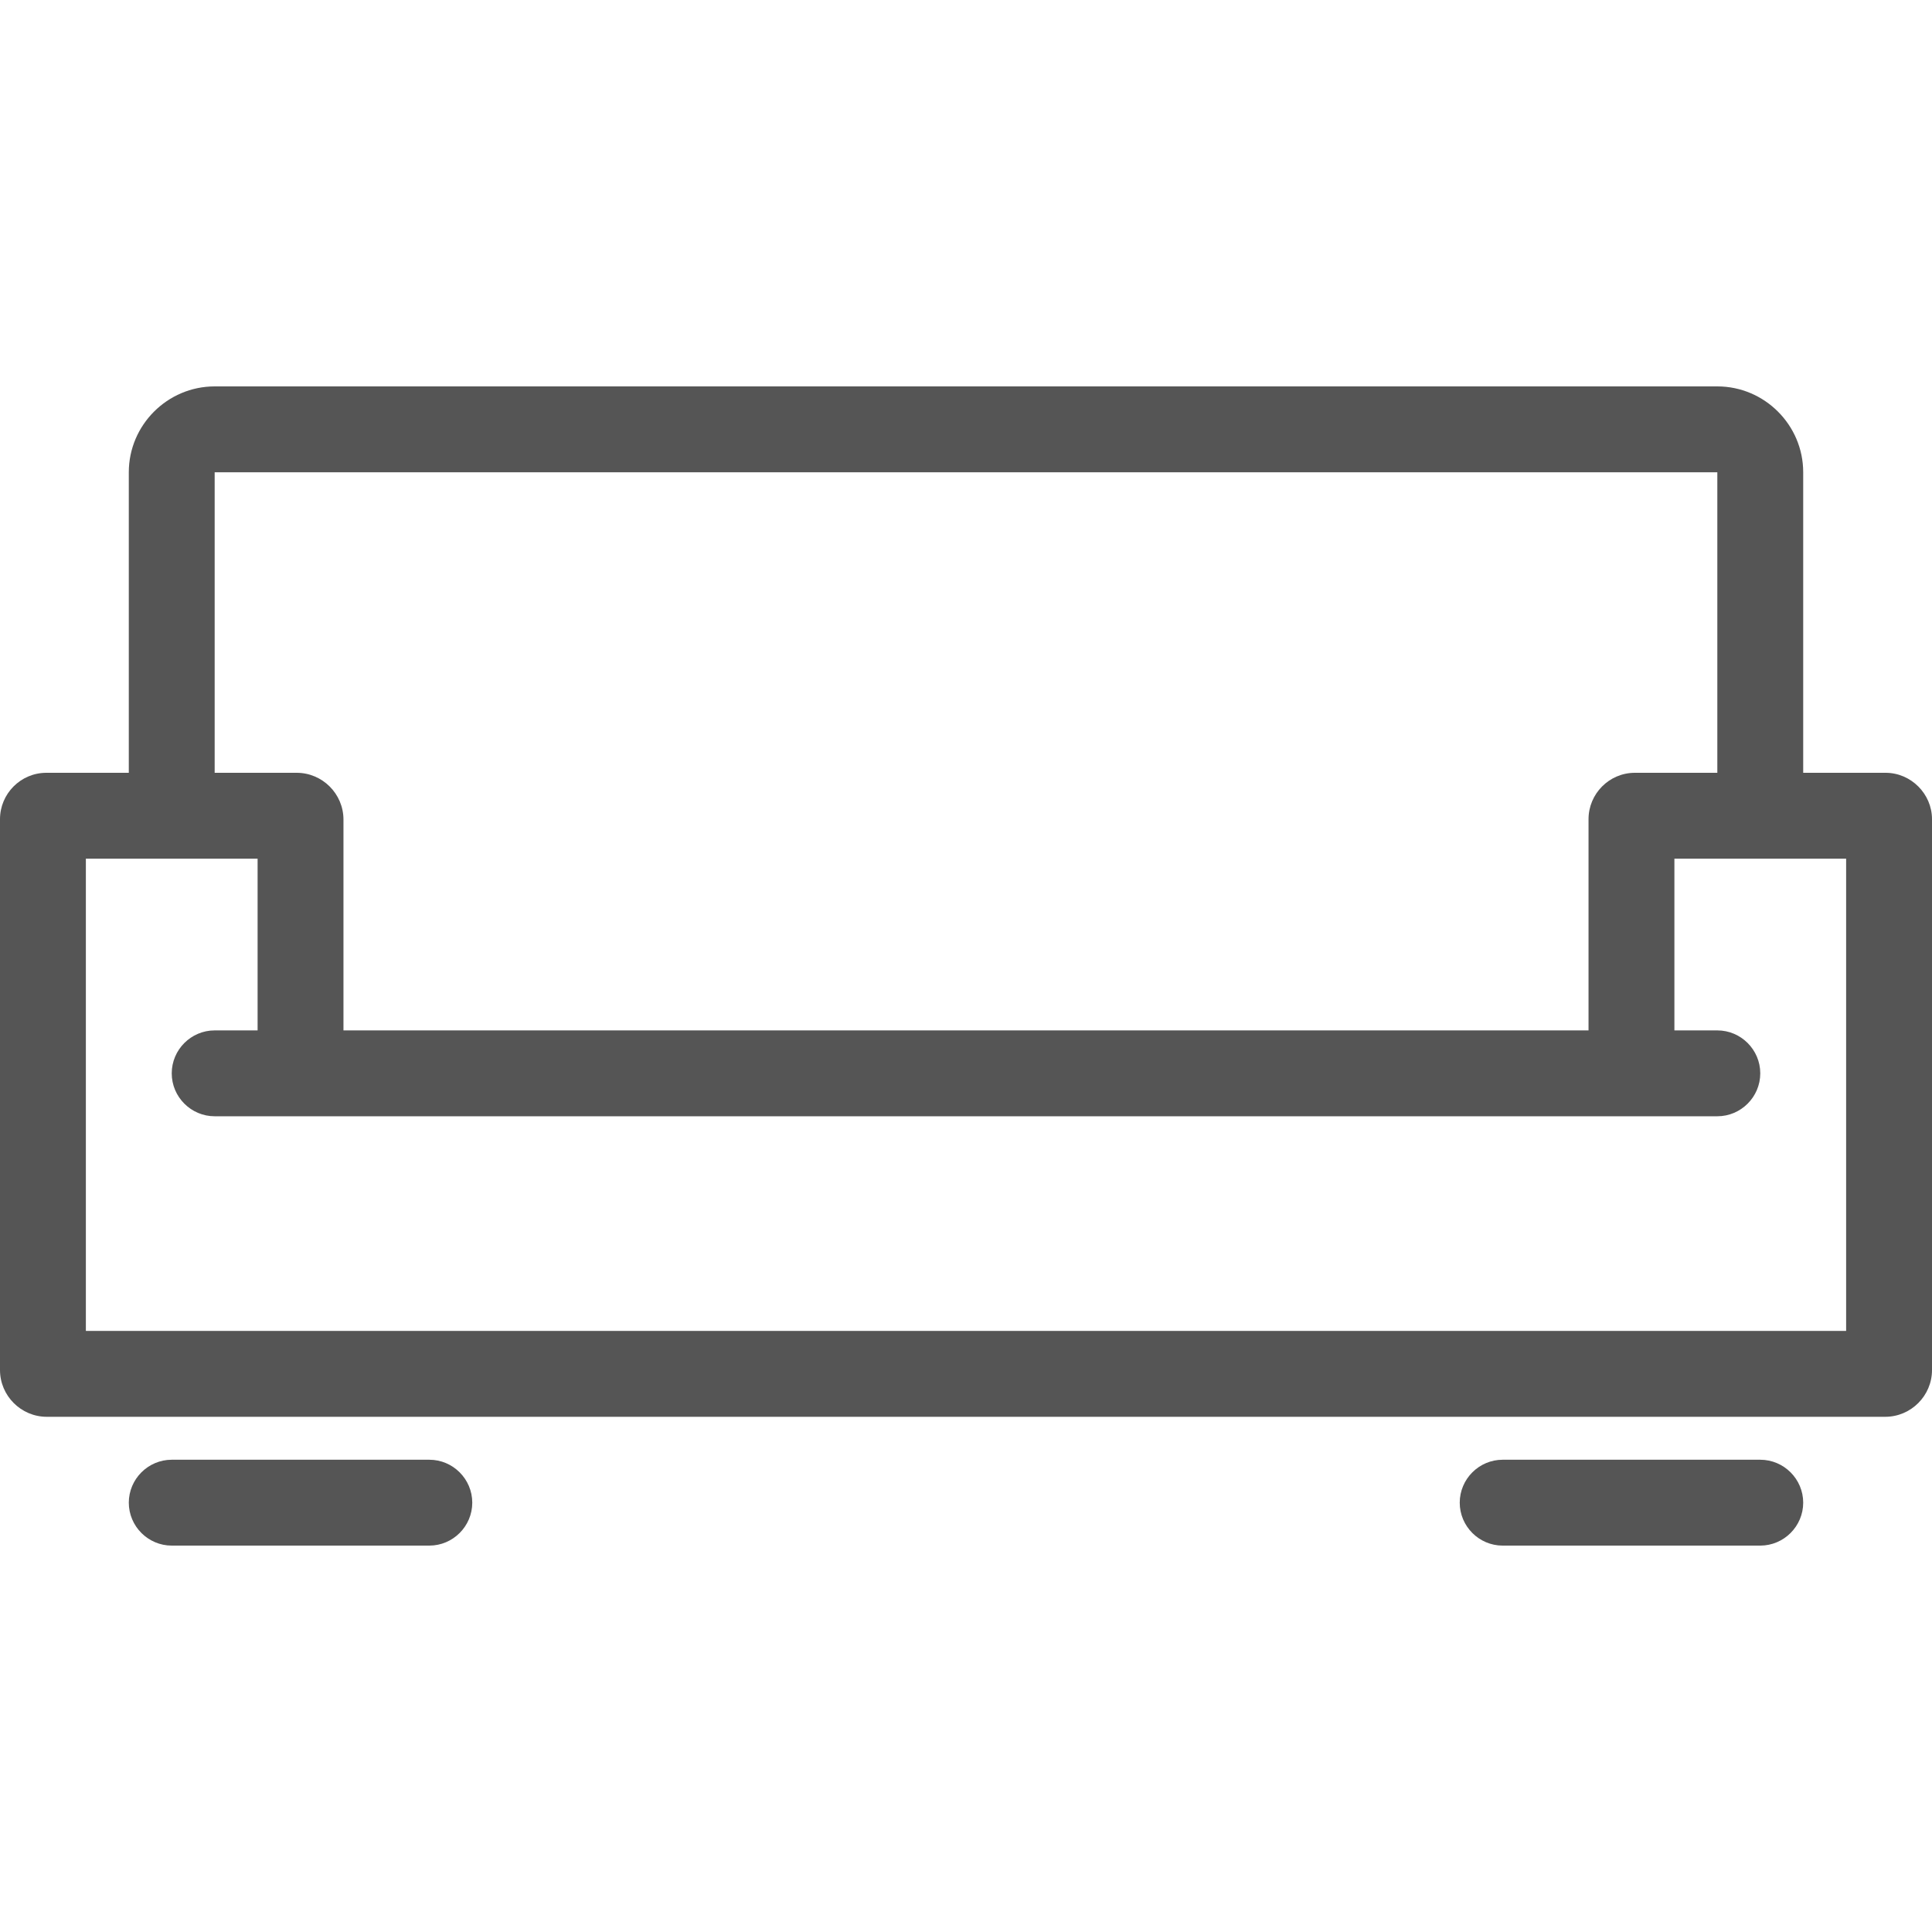<?xml version="1.0" encoding="iso-8859-1"?>
<!-- Uploaded to: SVG Repo, www.svgrepo.com, Generator: SVG Repo Mixer Tools -->
<svg fill="#555555" height="800px" width="800px" version="1.1" id="Layer_1" xmlns="http://www.w3.org/2000/svg" xmlns:xlink="http://www.w3.org/1999/xlink" 
	 viewBox="0 0 480 480" xml:space="preserve">
<g>
	<g>
		<g>
			<path d="M468.48,192H448v-74.667C448,105.6,438.4,96,426.667,96H53.333C41.6,96,32,105.6,32,117.333V192H11.52
				C5.12,192,0,197.227,0,203.52v136.853C0,346.773,5.227,352,11.627,352h456.747c6.4,0,11.627-5.227,11.627-11.627V203.52
				C480,197.227,474.773,192,468.48,192z M53.333,117.333h373.333V192h-20.48c-6.4,0-11.52,5.227-11.52,11.52V256H85.333v-52.373
				c0-6.4-5.227-11.627-11.627-11.627H53.333V117.333z M458.667,330.667H21.333V213.333H64V256H53.333
				c-5.867,0-10.667,4.8-10.667,10.667c0,5.867,4.8,10.667,10.667,10.667h373.333c5.867,0,10.667-4.8,10.667-10.667
				c0-5.867-4.8-10.667-10.667-10.667H416v-42.667h42.667V330.667z"/>
			<path d="M106.667,362.667h-64c-5.867,0-10.667,4.8-10.667,10.667C32,379.2,36.8,384,42.667,384h64
				c5.867,0,10.667-4.8,10.667-10.667C117.333,367.467,112.533,362.667,106.667,362.667z"/>
			<path d="M437.333,362.667h-64c-5.867,0-10.667,4.8-10.667,10.667c0,5.867,4.8,10.667,10.667,10.667h64
				C443.2,384,448,379.2,448,373.333C448,367.467,443.2,362.667,437.333,362.667z"/>
		</g>
	</g>
</g>
</svg>